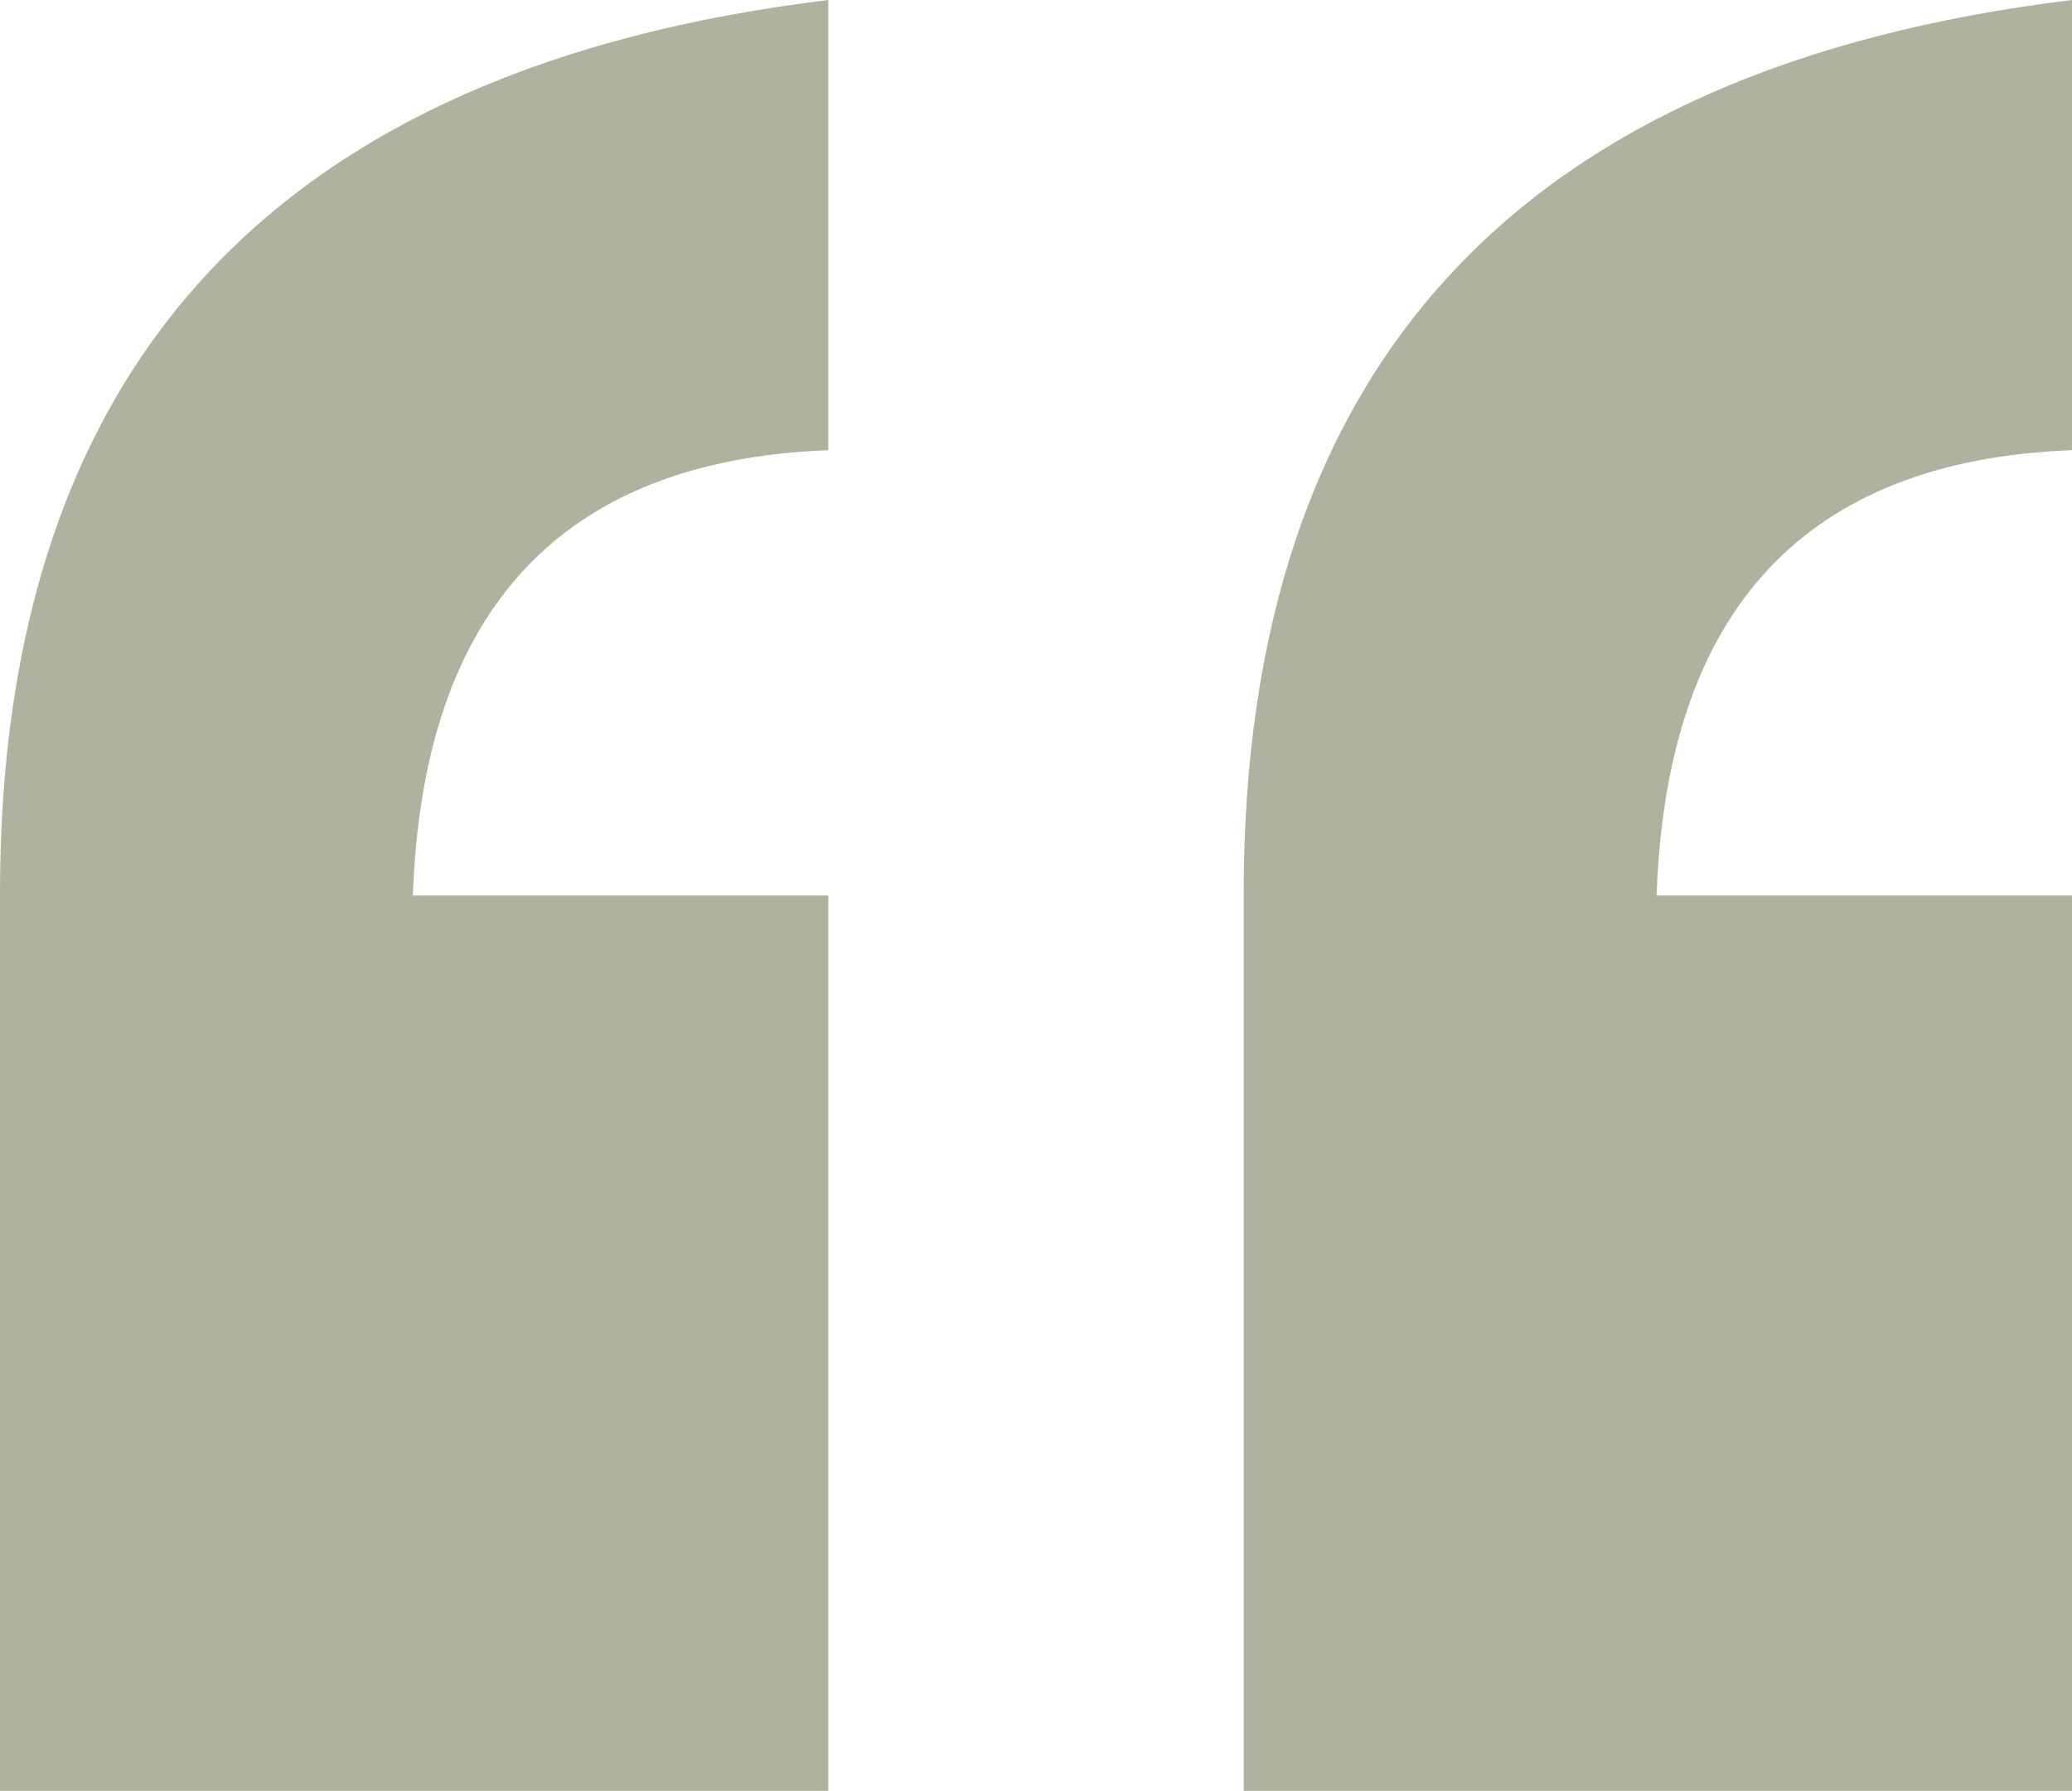 <?xml version="1.0" encoding="UTF-8"?>
<svg id="Layer_1" xmlns="http://www.w3.org/2000/svg" version="1.1" viewBox="0 0 83.3 72">
  <!-- Generator: Adobe Illustrator 29.8.2, SVG Export Plug-In . SVG Version: 2.1.1 Build 3)  -->
  <defs>
    <style>
      .st0 {
        fill: #aeb3a0;
      }
    </style>
  </defs>
  <path class="st0" d="M33.3,72H0v-36.1C0,14.7,11.1,2.7,33.3,0v18.1c-10.7.4-16.3,6.4-16.7,17.9h16.7v36.1h0ZM83.3,72h-33.3v-36.1C50,14.7,61.1,2.7,83.3,0v18.1c-10.7.4-16.3,6.4-16.7,17.9h16.7v36.1h0Z"/>
</svg>